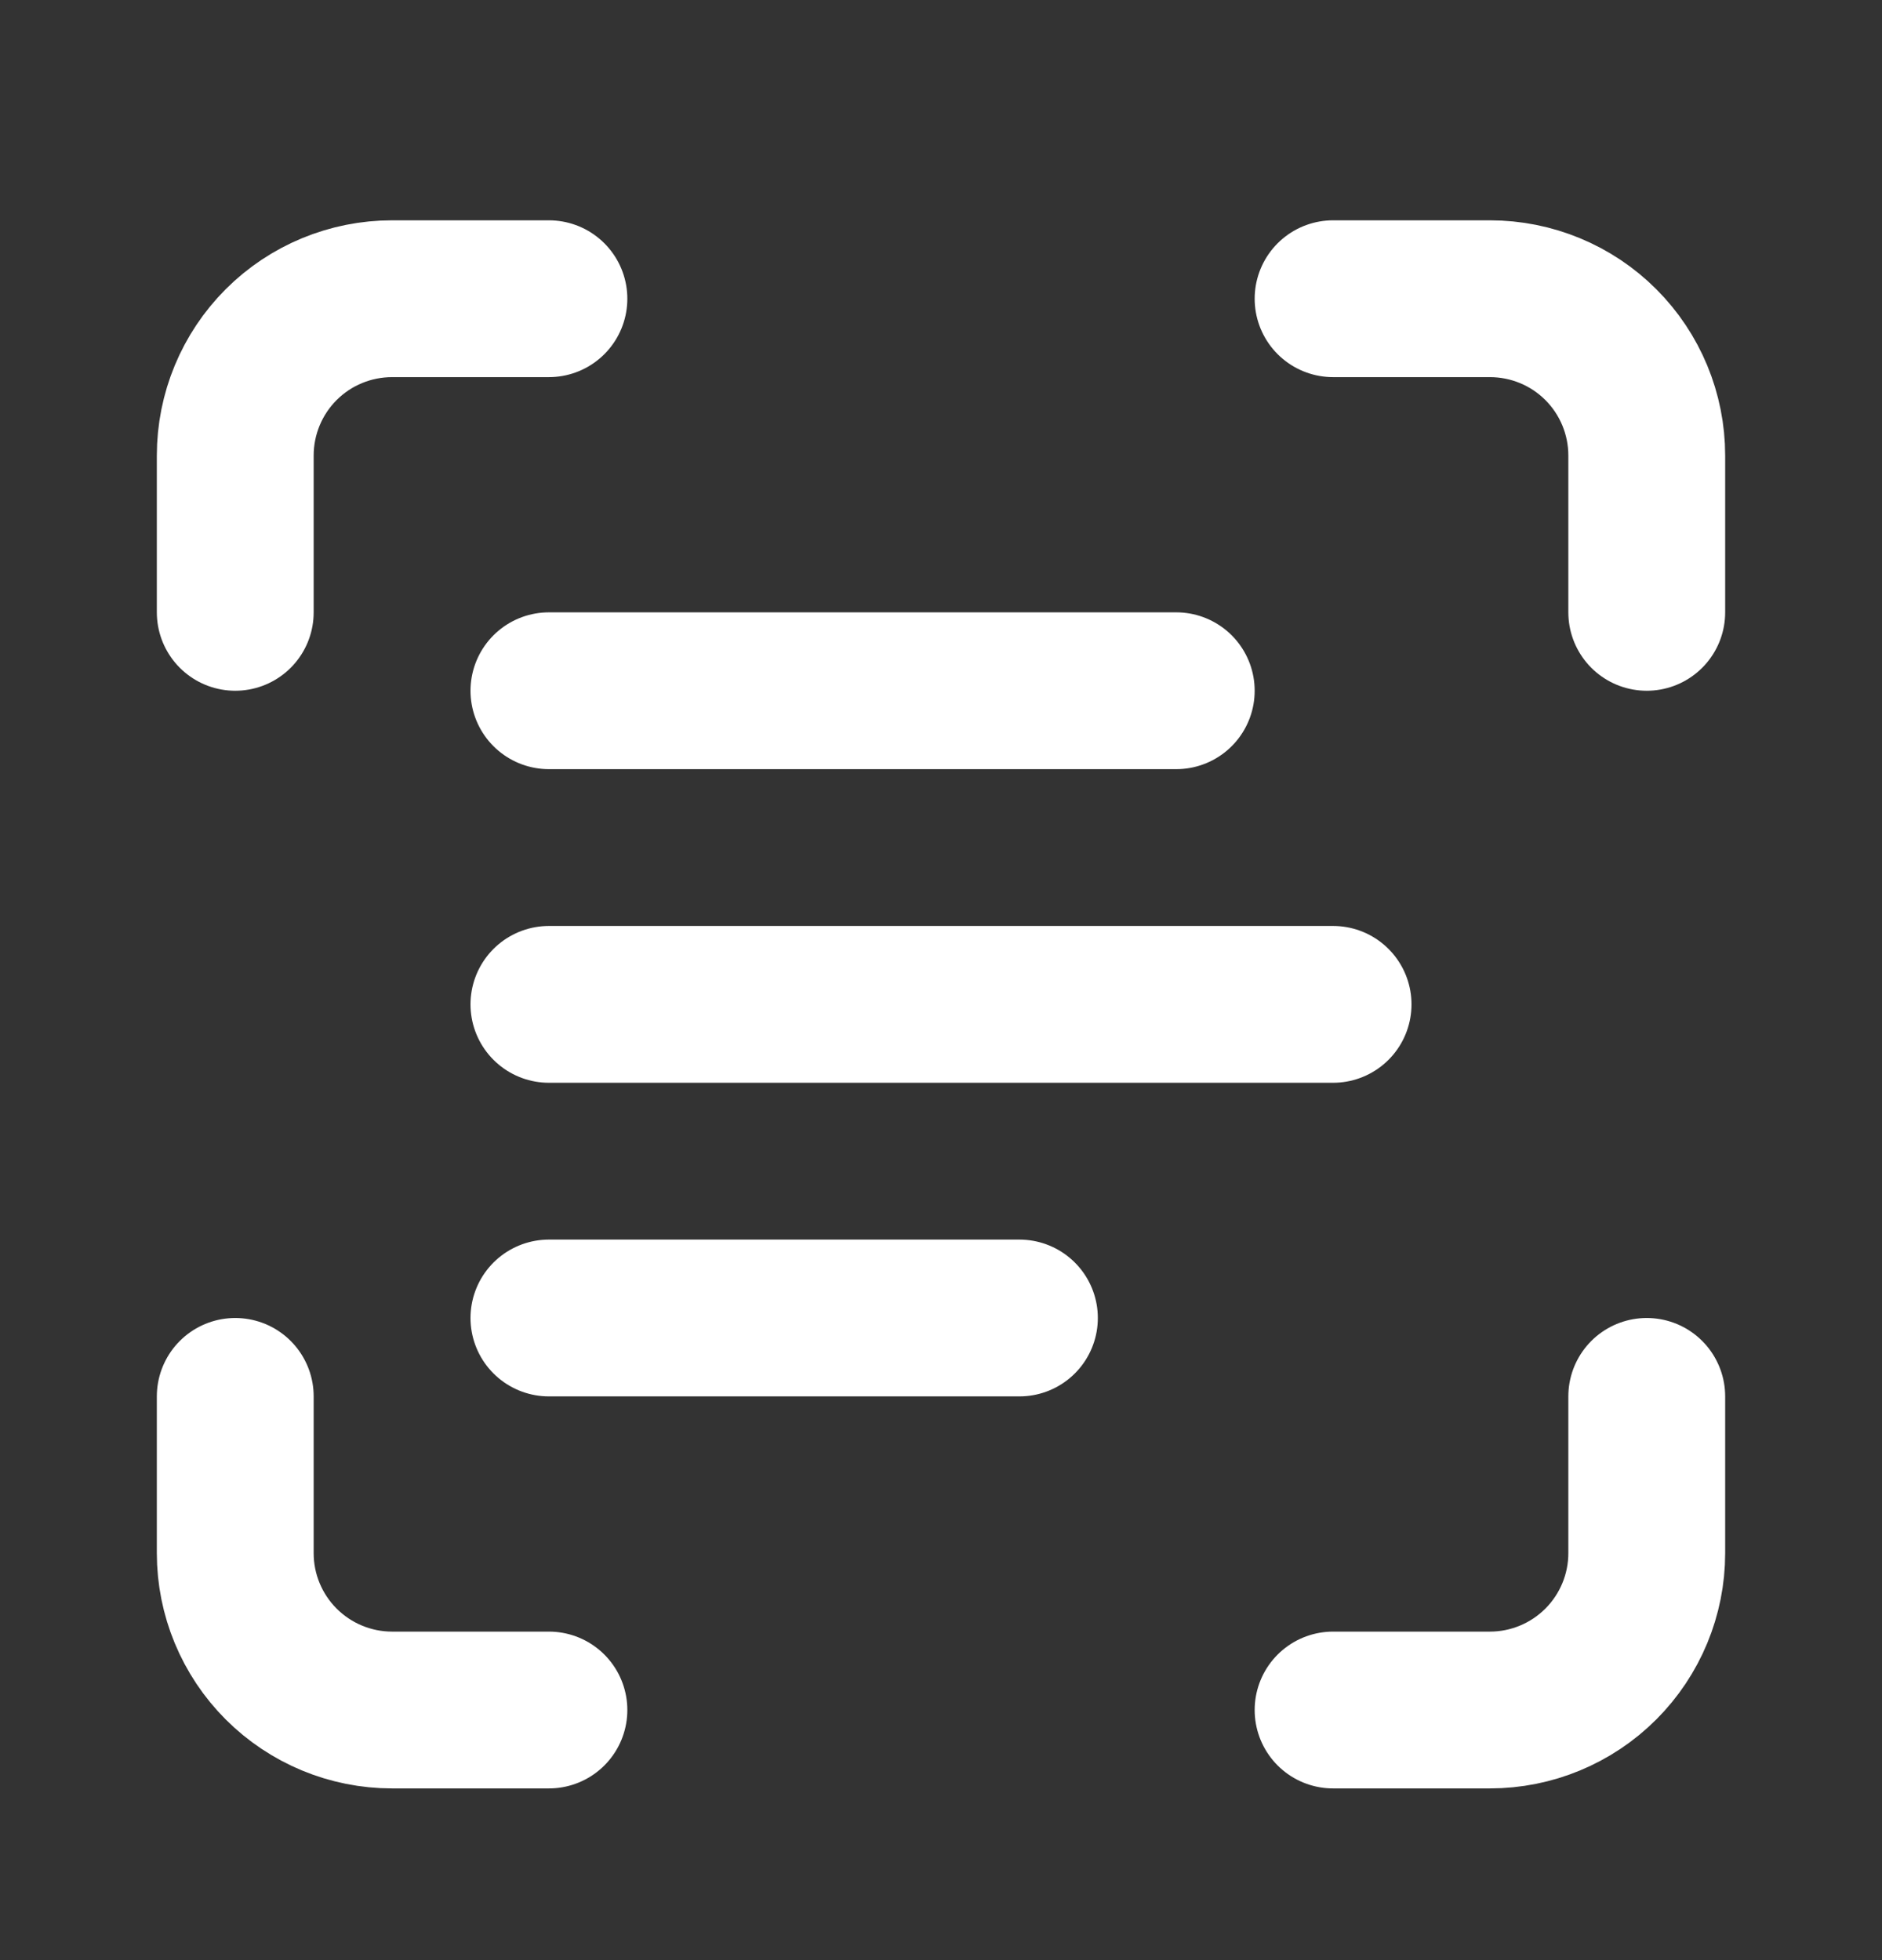 <svg width="24" height="25" viewBox="0 0 24 25" fill="none" xmlns="http://www.w3.org/2000/svg">
<rect x="0" y="0" width="24" height="25" fill="#333333" stroke="none"/>
<path d="M3 7.81V5.81C3 5.279 3.211 4.77 3.586 4.395C3.961 4.02 4.47 3.81 5 3.81H7" stroke="white" stroke-width="2" stroke-linecap="round" stroke-linejoin="round"/>
<path d="M17 3.81H19C19.53 3.81 20.039 4.02 20.414 4.395C20.789 4.77 21 5.279 21 5.81V7.81" stroke="white" stroke-width="2" stroke-linecap="round" stroke-linejoin="round"/>
<path d="M21 17.81V19.81C21 20.34 20.789 20.849 20.414 21.224C20.039 21.599 19.53 21.81 19 21.81H17" stroke="white" stroke-width="2" stroke-linecap="round" stroke-linejoin="round"/>
<path d="M7 21.81H5C4.47 21.81 3.961 21.599 3.586 21.224C3.211 20.849 3 20.34 3 19.81V17.81" stroke="white" stroke-width="2" stroke-linecap="round" stroke-linejoin="round"/>
<path d="M7 8.81H15" stroke="white" stroke-width="2" stroke-linecap="round" stroke-linejoin="round"/>
<path d="M7 12.81H17" stroke="white" stroke-width="2" stroke-linecap="round" stroke-linejoin="round"/>
<path d="M7 16.81H13" stroke="white" stroke-width="2" stroke-linecap="round" stroke-linejoin="round"/>
</svg>
